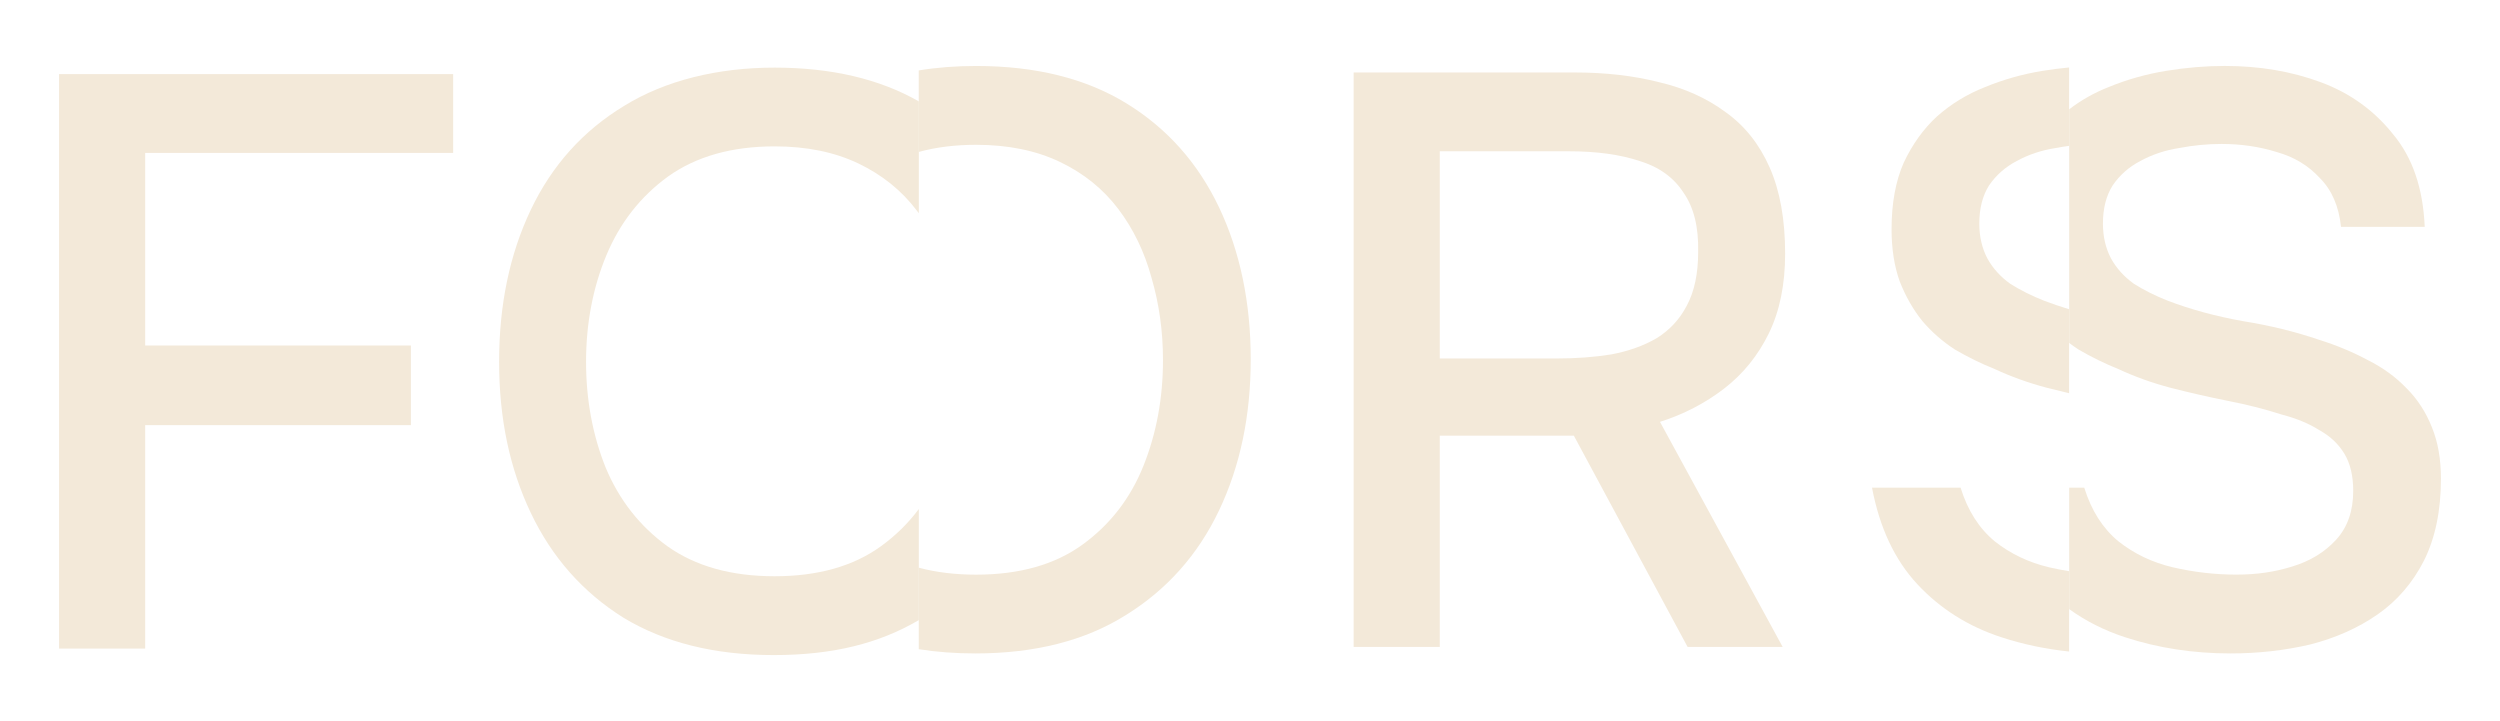 <?xml version="1.0" encoding="UTF-8"?> <svg xmlns="http://www.w3.org/2000/svg" id="_Слой_1" data-name="Слой 1" viewBox="0 0 1163.92 335.69"><defs><style> .cls-1 { fill-rule: evenodd; } .cls-1, .cls-2 { fill: #f3e9d9; stroke-width: 0px; } </style></defs><path class="cls-2" d="M427.74,302.25c8.3,1.31,17.07,1.97,26.31,1.97,27.74,0,51.07-5.93,69.99-17.78,19.17-11.85,33.67-28.12,43.51-48.8,9.84-20.68,14.75-44.14,14.75-70.36s-4.92-50.06-14.75-70.74c-9.84-20.68-24.21-36.82-43.13-48.42-18.92-11.6-42.24-17.4-69.99-17.4-9.38,0-18.28.69-26.69,2.07v37.95c8.09-2.21,16.99-3.32,26.69-3.32,14.88,0,27.87,2.65,38.97,7.94,11.1,5.3,20.18,12.61,27.24,21.94,7.06,9.33,12.23,20.05,15.51,32.16,3.53,12.11,5.3,24.84,5.3,38.21,0,17.65-3.03,34.05-9.08,49.18-6.05,15.13-15.51,27.36-28.37,36.7-12.86,9.33-29.38,14-49.56,14-9.72,0-18.61-1.08-26.69-3.25v37.98Z"></path><path class="cls-2" d="M963.31,31.41c-4.05.37-8.15.9-12.3,1.57-9.33,1.51-18.28,4.04-26.86,7.57-8.32,3.28-15.76,7.82-22.32,13.62-6.31,5.8-11.48,12.99-15.51,21.56-3.78,8.57-5.67,18.92-5.67,31.02,0,9.08,1.26,17.15,3.78,24.21,2.77,7.06,6.31,13.24,10.59,18.54,4.29,5.04,9.33,9.46,15.13,13.24,6.05,3.53,12.23,6.56,18.54,9.08,7.57,3.53,15.64,6.43,24.21,8.7,3.47.89,6.94,1.75,10.41,2.56v-39.11c-3.97-1.2-7.82-2.51-11.55-3.93-5.8-2.27-11.1-4.92-15.89-7.94-4.54-3.28-8.07-7.19-10.59-11.73-2.52-4.79-3.78-10.21-3.78-16.27,0-7.06,1.51-12.99,4.54-17.78,3.28-4.79,7.57-8.57,12.86-11.35,5.55-3.03,11.6-5.04,18.16-6.05,2.08-.4,4.17-.74,6.25-1.01V31.41Z"></path><path class="cls-2" d="M963.31,303.33v-37.4c-3.09-.49-6.18-1.09-9.28-1.8-9.58-2.27-18.03-6.31-25.35-12.11-7.31-6.05-12.61-14.38-15.89-24.97h-41.24c3.53,18.66,10.59,33.67,21.18,45.02,10.59,11.35,23.58,19.55,38.97,24.59,10.1,3.31,20.63,5.53,31.6,6.67Z"></path><path class="cls-1" d="M724.79,166.9h-54.48v-96.47h60.15c12.86,0,23.83,1.51,32.91,4.54,9.08,2.77,15.89,7.69,20.43,14.75,4.79,6.81,7.06,16.01,6.81,27.62,0,10.09-1.77,18.41-5.3,24.97-3.28,6.31-7.94,11.35-14,15.13-6.05,3.53-13.11,6.05-21.19,7.57-7.82,1.26-16.27,1.89-25.35,1.89ZM630.21,33.73v267.46h40.1v-98.36h62.42l52.96,98.36h44.26l-57.12-104.79c11.1-3.53,21.06-8.7,29.89-15.51,8.83-6.81,15.76-15.38,20.81-25.72,5.04-10.34,7.57-22.7,7.57-37.07,0-15.89-2.4-29.26-7.19-40.1-4.79-10.84-11.6-19.42-20.43-25.72-8.83-6.56-19.17-11.22-31.02-14-11.85-3.03-24.97-4.54-39.34-4.54h-102.9Z"></path><path class="cls-2" d="M427.77,47.2c-18.4-10.48-40.78-15.72-67.15-15.72s-50.82,5.93-69.99,17.78c-19.17,11.6-33.67,27.74-43.51,48.42-9.84,20.68-14.75,44.26-14.75,70.74s4.92,49.68,14.75,70.36c9.84,20.68,24.21,36.95,43.13,48.8,19.17,11.6,42.5,17.4,69.99,17.4s49.06-5.43,67.53-16.29v-51.7c-4.91,6.58-10.77,12.35-17.59,17.29-12.86,9.33-29.38,14-49.56,14s-36.82-4.67-49.94-14c-12.86-9.33-22.45-21.56-28.75-36.7-6.05-15.13-9.08-31.53-9.08-49.18s3.15-34.43,9.46-49.56c6.31-15.13,15.89-27.36,28.75-36.7,13.11-9.33,29.63-14,49.56-14,14.88,0,27.87,2.65,38.97,7.94,11.1,5.3,20.18,12.61,27.24,21.94.32.42.63.85.95,1.27v-52.13Z"></path><polygon class="cls-2" points="27.49 34.5 27.49 301.96 67.59 301.96 67.59 197.93 191.3 197.93 191.3 160.85 67.59 160.85 67.59 71.2 210.97 71.2 210.97 34.5 27.49 34.5"></polygon><path class="cls-2" d="M989.27,296.65c-9.57-3.14-18.22-7.5-25.93-13.08v-56.53h7.02c3.28,10.59,8.57,18.92,15.89,24.97,7.31,5.8,15.76,9.84,25.35,12.11,9.84,2.27,19.67,3.4,29.51,3.4s18.03-1.26,26.1-3.78c8.32-2.52,15.13-6.68,20.43-12.48,5.3-5.8,7.94-13.37,7.94-22.7,0-7.06-1.39-12.86-4.16-17.4-2.77-4.54-6.68-8.2-11.73-10.97-4.79-3.03-10.59-5.42-17.4-7.19-7.82-2.52-16.27-4.67-25.35-6.43-8.83-1.77-17.65-3.78-26.48-6.05-8.57-2.27-16.65-5.17-24.21-8.7-6.31-2.52-12.48-5.55-18.54-9.08-1.51-.98-2.96-2.01-4.37-3.08V50.9c5.55-4.27,11.67-7.72,18.37-10.36,8.57-3.53,17.53-6.05,26.86-7.57s18.41-2.27,27.24-2.27c16.14,0,31.02,2.52,44.64,7.57,13.62,5.04,24.84,13.11,33.67,24.21,9.08,10.84,14,25.22,14.75,43.13h-38.97c-1.01-9.58-4.29-17.15-9.84-22.7-5.3-5.8-11.98-9.84-20.05-12.11-8.07-2.52-16.65-3.78-25.72-3.78-6.56,0-13.11.63-19.67,1.89-6.56,1.01-12.61,3.03-18.16,6.05-5.3,2.77-9.58,6.56-12.86,11.35-3.03,4.79-4.54,10.72-4.54,17.78,0,6.05,1.26,11.48,3.78,16.27,2.52,4.54,6.05,8.45,10.59,11.73,4.79,3.03,10.09,5.67,15.89,7.94,10.59,4.04,22.19,7.19,34.8,9.46,12.61,2.02,24.46,4.92,35.56,8.7,8.07,2.52,15.64,5.67,22.7,9.46,7.06,3.53,13.11,7.94,18.16,13.24,5.04,5.04,8.95,11.1,11.73,18.16,2.77,6.81,4.16,14.75,4.16,23.83,0,14.88-2.65,27.62-7.94,38.21-5.3,10.34-12.48,18.66-21.56,24.97-9.08,6.31-19.55,10.97-31.4,14-11.85,2.77-24.21,4.16-37.07,4.16-17.4,0-33.8-2.52-49.18-7.57Z"></path></svg> 